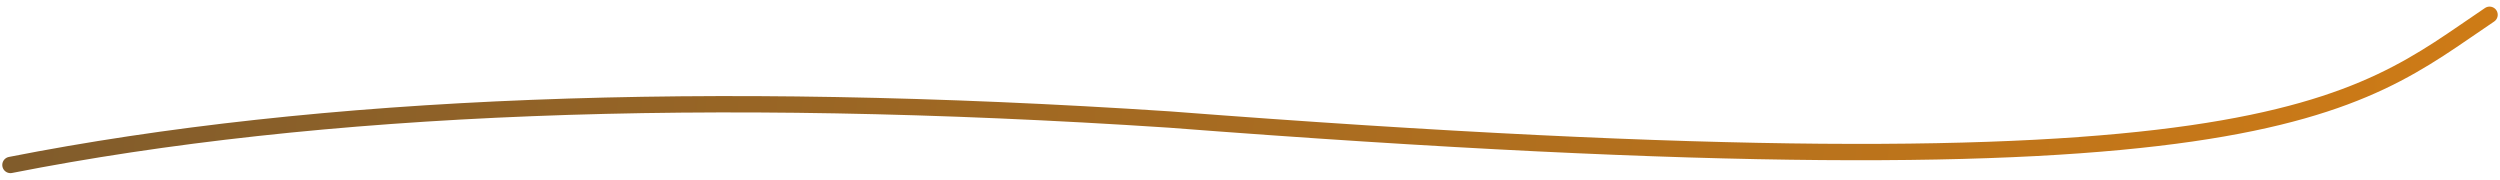 <?xml version="1.0" encoding="UTF-8"?>
<svg width="153px" height="11px" viewBox="0 0 153 11" version="1.1" xmlns="http://www.w3.org/2000/svg" xmlns:xlink="http://www.w3.org/1999/xlink">
    <title>subline_wave.svg</title>
    <defs>
        <linearGradient x1="-95.954%" y1="50%" x2="140.688%" y2="50%" id="linearGradient-1">
            <stop stop-color="#393F3F" offset="0%"></stop>
            <stop stop-color="#EC870E" offset="100%"></stop>
        </linearGradient>
    </defs>
    <g id="subline_wave.svg" stroke="none" stroke-width="1" fill="none" fill-rule="evenodd" stroke-linecap="round" stroke-linejoin="bevel">
        <path d="M1.535,18 C19.952,12.324 43.372,8.93 71.797,7.82 C139.394,5.944 143.739,-0.546 151.465,-7" id="Path-2" stroke="url(#linearGradient-1)" transform="translate(76.5, 5.5) rotate(-354) translate(-76.5, -5.5) "></path>
    </g>
</svg>